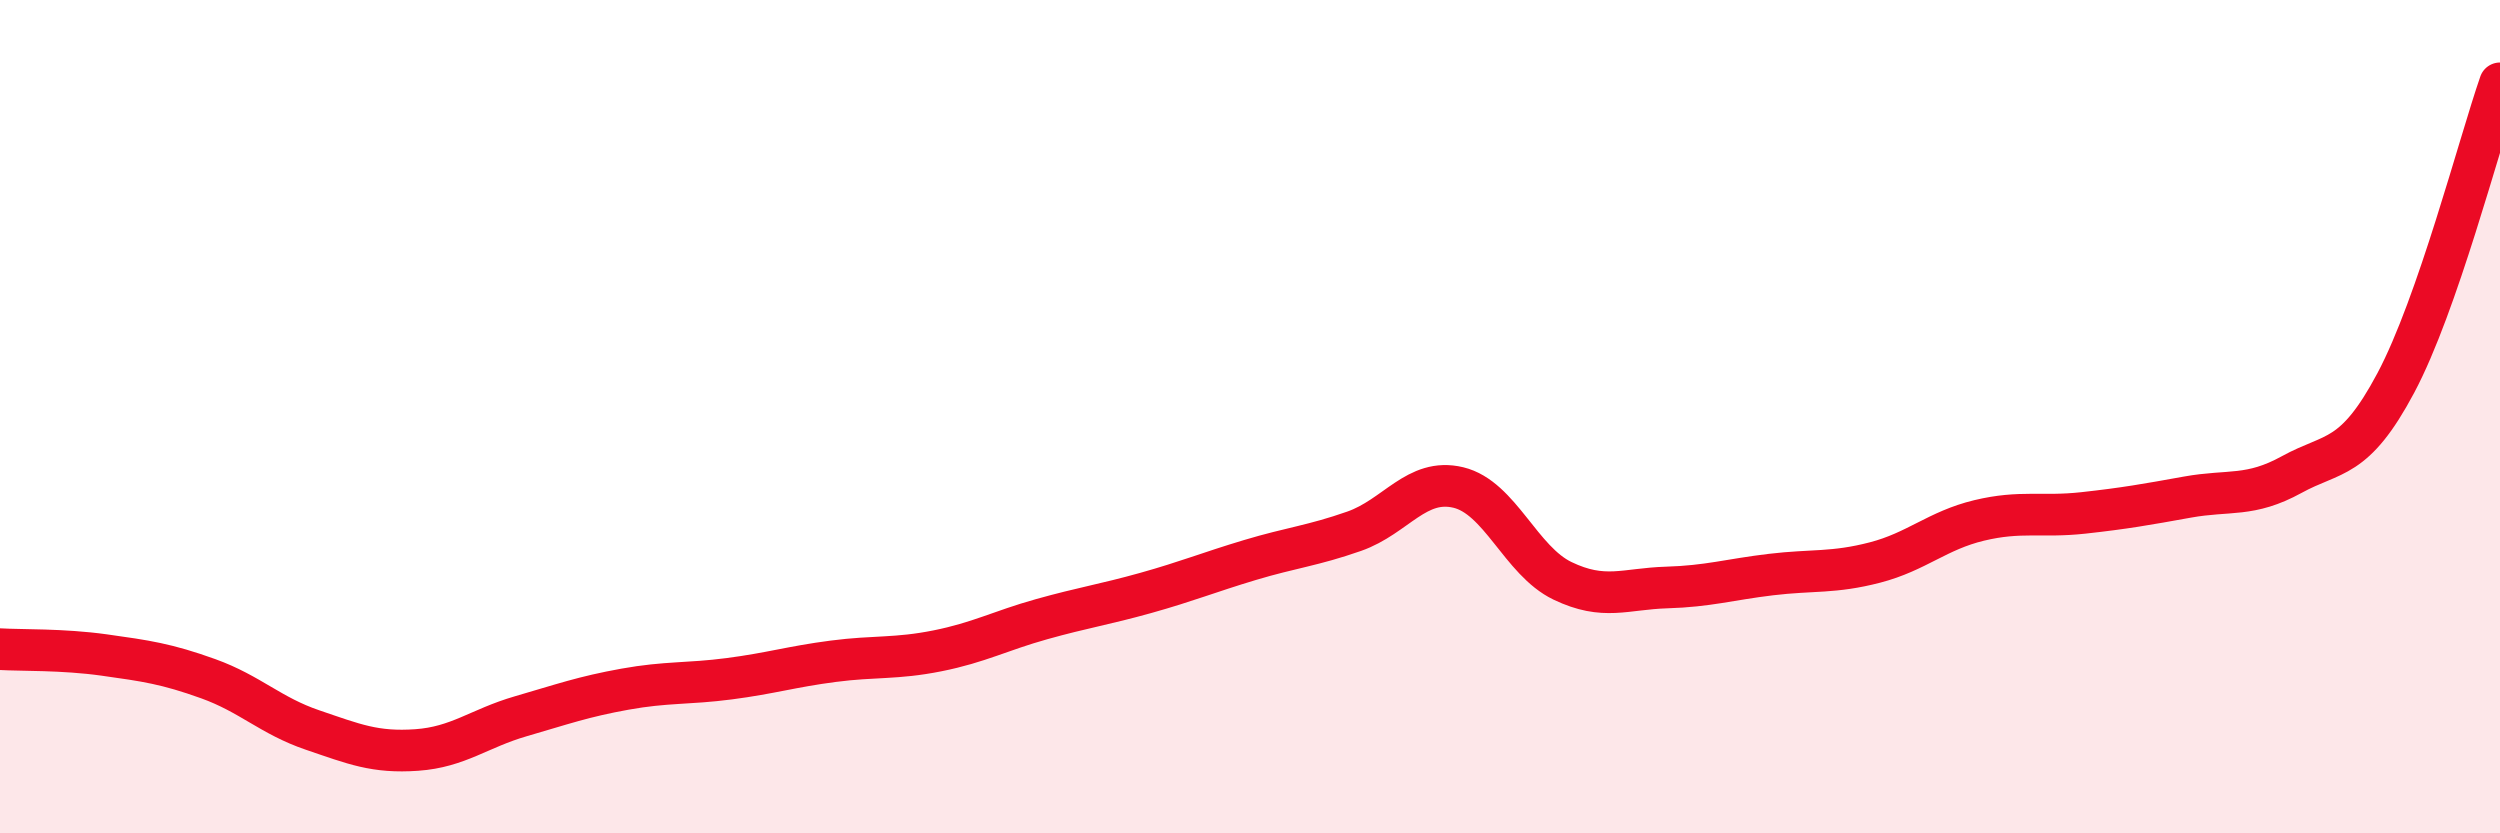
    <svg width="60" height="20" viewBox="0 0 60 20" xmlns="http://www.w3.org/2000/svg">
      <path
        d="M 0,15.58 C 0.5,15.61 1.5,15.58 2.5,15.72 C 3.5,15.86 4,15.93 5,16.29 C 6,16.65 6.5,17.18 7.5,17.52 C 8.5,17.86 9,18.07 10,18 C 11,17.93 11.5,17.48 12.5,17.19 C 13.5,16.9 14,16.72 15,16.54 C 16,16.36 16.5,16.42 17.5,16.29 C 18.5,16.16 19,16 20,15.87 C 21,15.74 21.5,15.82 22.5,15.62 C 23.5,15.42 24,15.14 25,14.86 C 26,14.58 26.5,14.51 27.5,14.23 C 28.5,13.95 29,13.74 30,13.44 C 31,13.14 31.5,13.1 32.5,12.75 C 33.5,12.4 34,11.46 35,11.7 C 36,11.94 36.5,13.46 37.5,13.94 C 38.5,14.42 39,14.13 40,14.1 C 41,14.07 41.5,13.91 42.5,13.79 C 43.5,13.67 44,13.76 45,13.5 C 46,13.24 46.5,12.73 47.5,12.49 C 48.5,12.25 49,12.42 50,12.31 C 51,12.2 51.5,12.11 52.5,11.93 C 53.5,11.75 54,11.94 55,11.39 C 56,10.84 56.5,11.07 57.5,9.19 C 58.5,7.31 59.5,3.44 60,2L60 20L0 20Z"
        fill="#EB0A25"
        opacity="0.1"
        stroke-linecap="round"
        stroke-linejoin="round"
      />
      <path
        d="M 0,15.58 C 0.5,15.61 1.5,15.58 2.5,15.72 C 3.5,15.86 4,15.93 5,16.29 C 6,16.65 6.5,17.18 7.5,17.52 C 8.5,17.86 9,18.07 10,18 C 11,17.93 11.5,17.48 12.5,17.19 C 13.5,16.9 14,16.72 15,16.54 C 16,16.36 16.5,16.42 17.5,16.29 C 18.5,16.16 19,16 20,15.87 C 21,15.74 21.5,15.82 22.5,15.62 C 23.5,15.42 24,15.14 25,14.86 C 26,14.58 26.5,14.51 27.5,14.23 C 28.5,13.95 29,13.74 30,13.44 C 31,13.14 31.5,13.1 32.5,12.75 C 33.5,12.4 34,11.46 35,11.7 C 36,11.94 36.5,13.46 37.5,13.94 C 38.5,14.42 39,14.13 40,14.1 C 41,14.07 41.5,13.91 42.5,13.79 C 43.5,13.67 44,13.76 45,13.5 C 46,13.24 46.5,12.73 47.5,12.49 C 48.5,12.25 49,12.42 50,12.31 C 51,12.2 51.5,12.11 52.5,11.93 C 53.5,11.75 54,11.94 55,11.39 C 56,10.84 56.5,11.07 57.5,9.19 C 58.5,7.31 59.5,3.44 60,2"
        stroke="#EB0A25"
        stroke-width="1"
        fill="none"
        stroke-linecap="round"
        stroke-linejoin="round"
      />
    </svg>
  